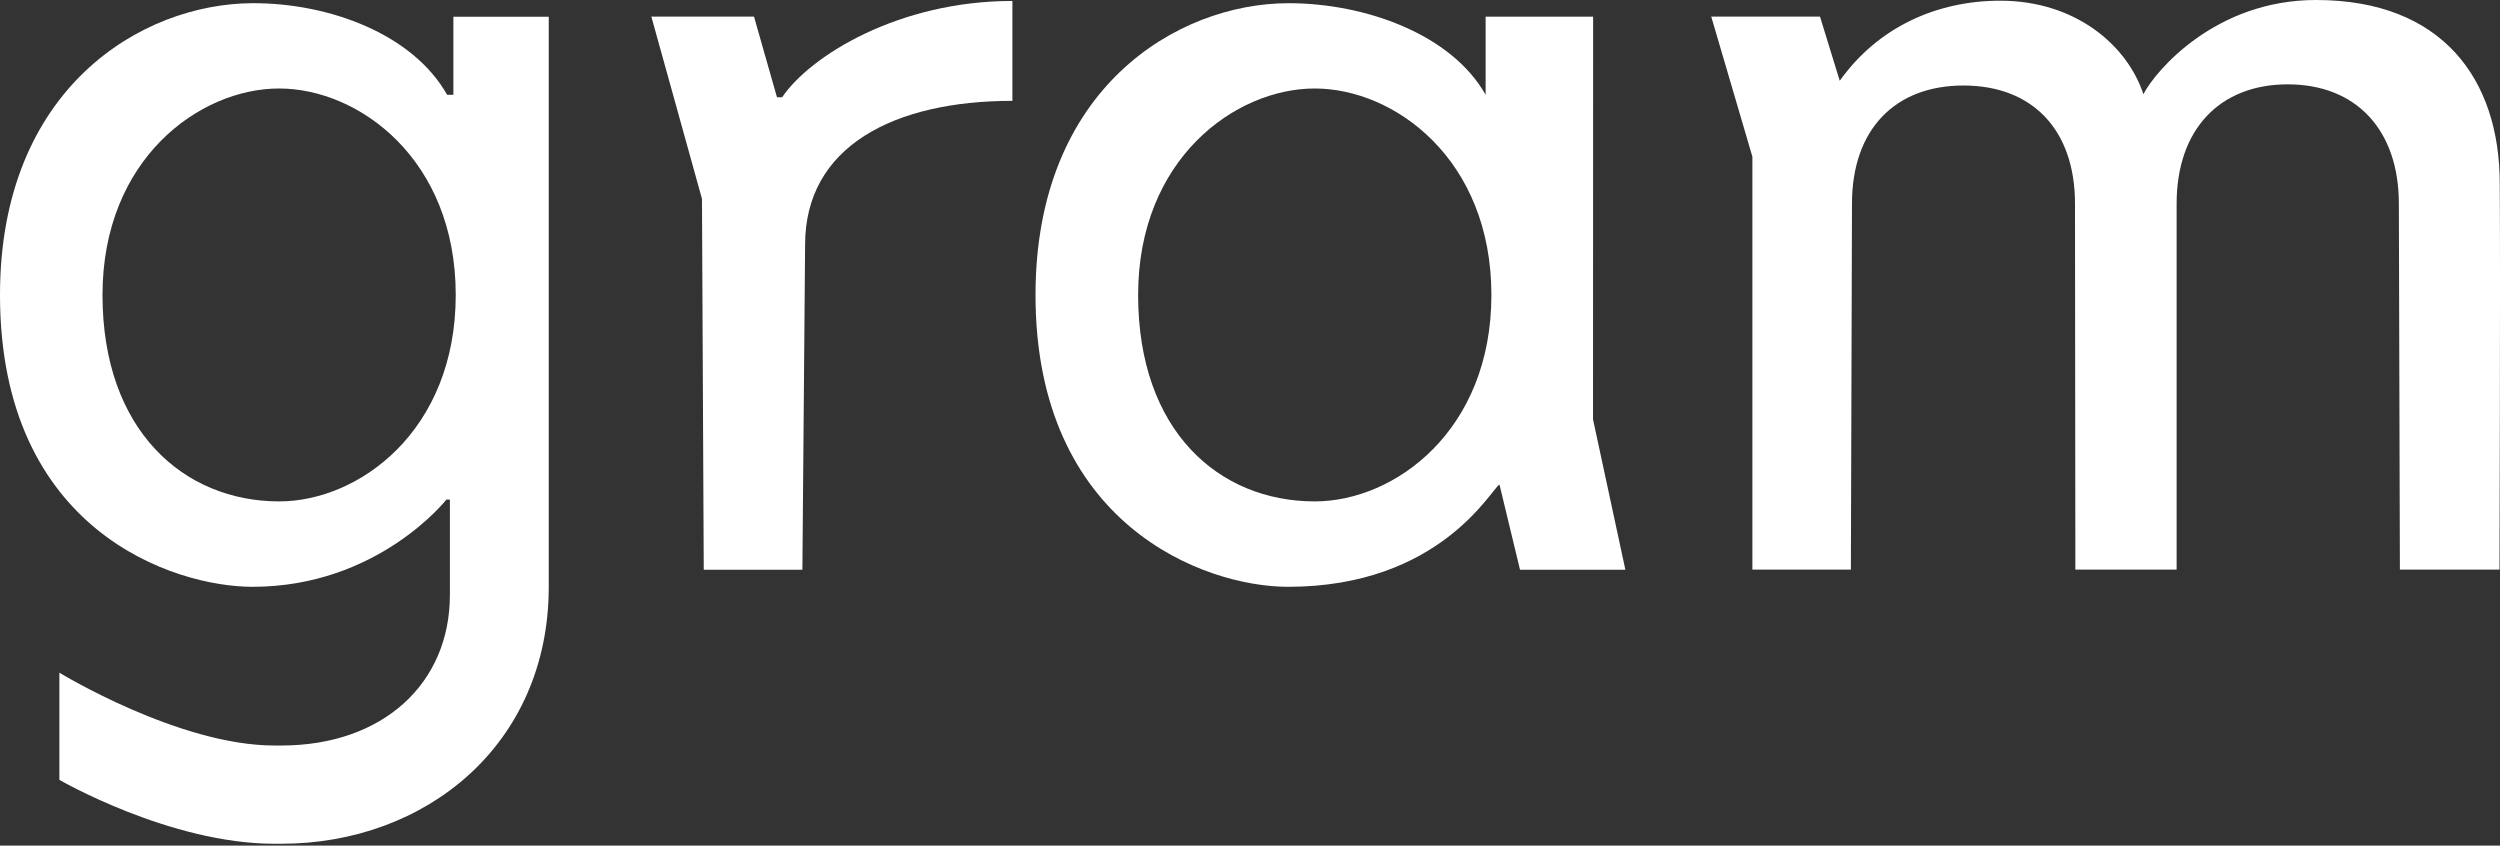<svg width="68" height="23" viewBox="0 0 68 23" fill="none" xmlns="http://www.w3.org/2000/svg">
<rect x="0" y="0" width="68" height="23" fill="#333333" stroke="none"/>
<path d="M43.333 0.453C42.439 0.453 41.307 0.453 40.409 0.453V2.579C39.484 0.937 37.145 0.084 35.034 0.087C32.011 0.097 28.166 2.407 28.166 8.023C28.166 14.265 32.749 15.961 35.034 15.961C39.185 15.961 40.572 13.28 40.786 13.18L41.344 15.496H44.21L43.33 11.406C43.333 7.625 43.333 4.233 43.333 0.453ZM35.761 13.638C33.154 13.638 30.957 11.722 30.957 8.023C30.957 4.323 33.599 2.407 35.761 2.407C37.924 2.407 40.566 4.323 40.566 8.023C40.566 11.719 37.934 13.638 35.761 13.638Z" fill="white"/>
<path d="M67.993 4.995C67.993 2.158 66.433 0 62.995 0C60.265 0 58.636 1.916 58.3 2.562C57.865 1.237 56.457 0.019 54.407 0.019C52.68 0.019 51.082 0.737 50.041 2.197L49.504 0.452H46.546L47.665 4.262V15.493H50.344L50.374 5.541C50.374 3.522 51.541 2.326 53.407 2.326C55.277 2.326 56.44 3.525 56.44 5.541L56.45 15.493H59.204V5.541C59.204 3.522 60.374 2.294 62.227 2.294C64.08 2.294 65.249 3.525 65.249 5.541L65.277 15.493H67.986C67.983 15.493 68.014 7.919 67.993 4.995Z" fill="white"/>
<path d="M21.274 2.646H21.134L20.509 0.452H17.717L19.094 5.409L19.142 15.496H21.825L21.899 6.653C21.899 3.984 24.313 2.743 27.537 2.743C27.537 1.987 27.537 0.779 27.537 0.026C24.432 0.026 22.032 1.525 21.274 2.646Z" fill="white"/>
<path d="M12.332 2.579H12.162C11.237 0.937 8.976 0.081 6.868 0.087C3.845 0.097 0 2.407 0 8.023C0 14.449 4.746 15.961 6.868 15.961C10.282 15.961 12.141 13.59 12.141 13.59H12.237V16.184C12.237 18.591 10.414 20.278 7.653 20.278C7.589 20.278 7.528 20.278 7.463 20.278C4.859 20.278 1.615 18.297 1.615 18.297V21.212C1.615 21.212 4.617 22.95 7.463 22.95C7.47 22.95 7.596 22.95 7.653 22.95C11.574 22.95 14.926 20.262 14.926 15.961V0.456H12.332V2.579ZM7.592 13.638C5.012 13.638 2.788 11.722 2.788 8.023C2.788 4.323 5.43 2.407 7.592 2.407C9.755 2.407 12.396 4.323 12.396 8.023C12.396 11.719 9.765 13.638 7.592 13.638Z" fill="white"/>
</svg>
